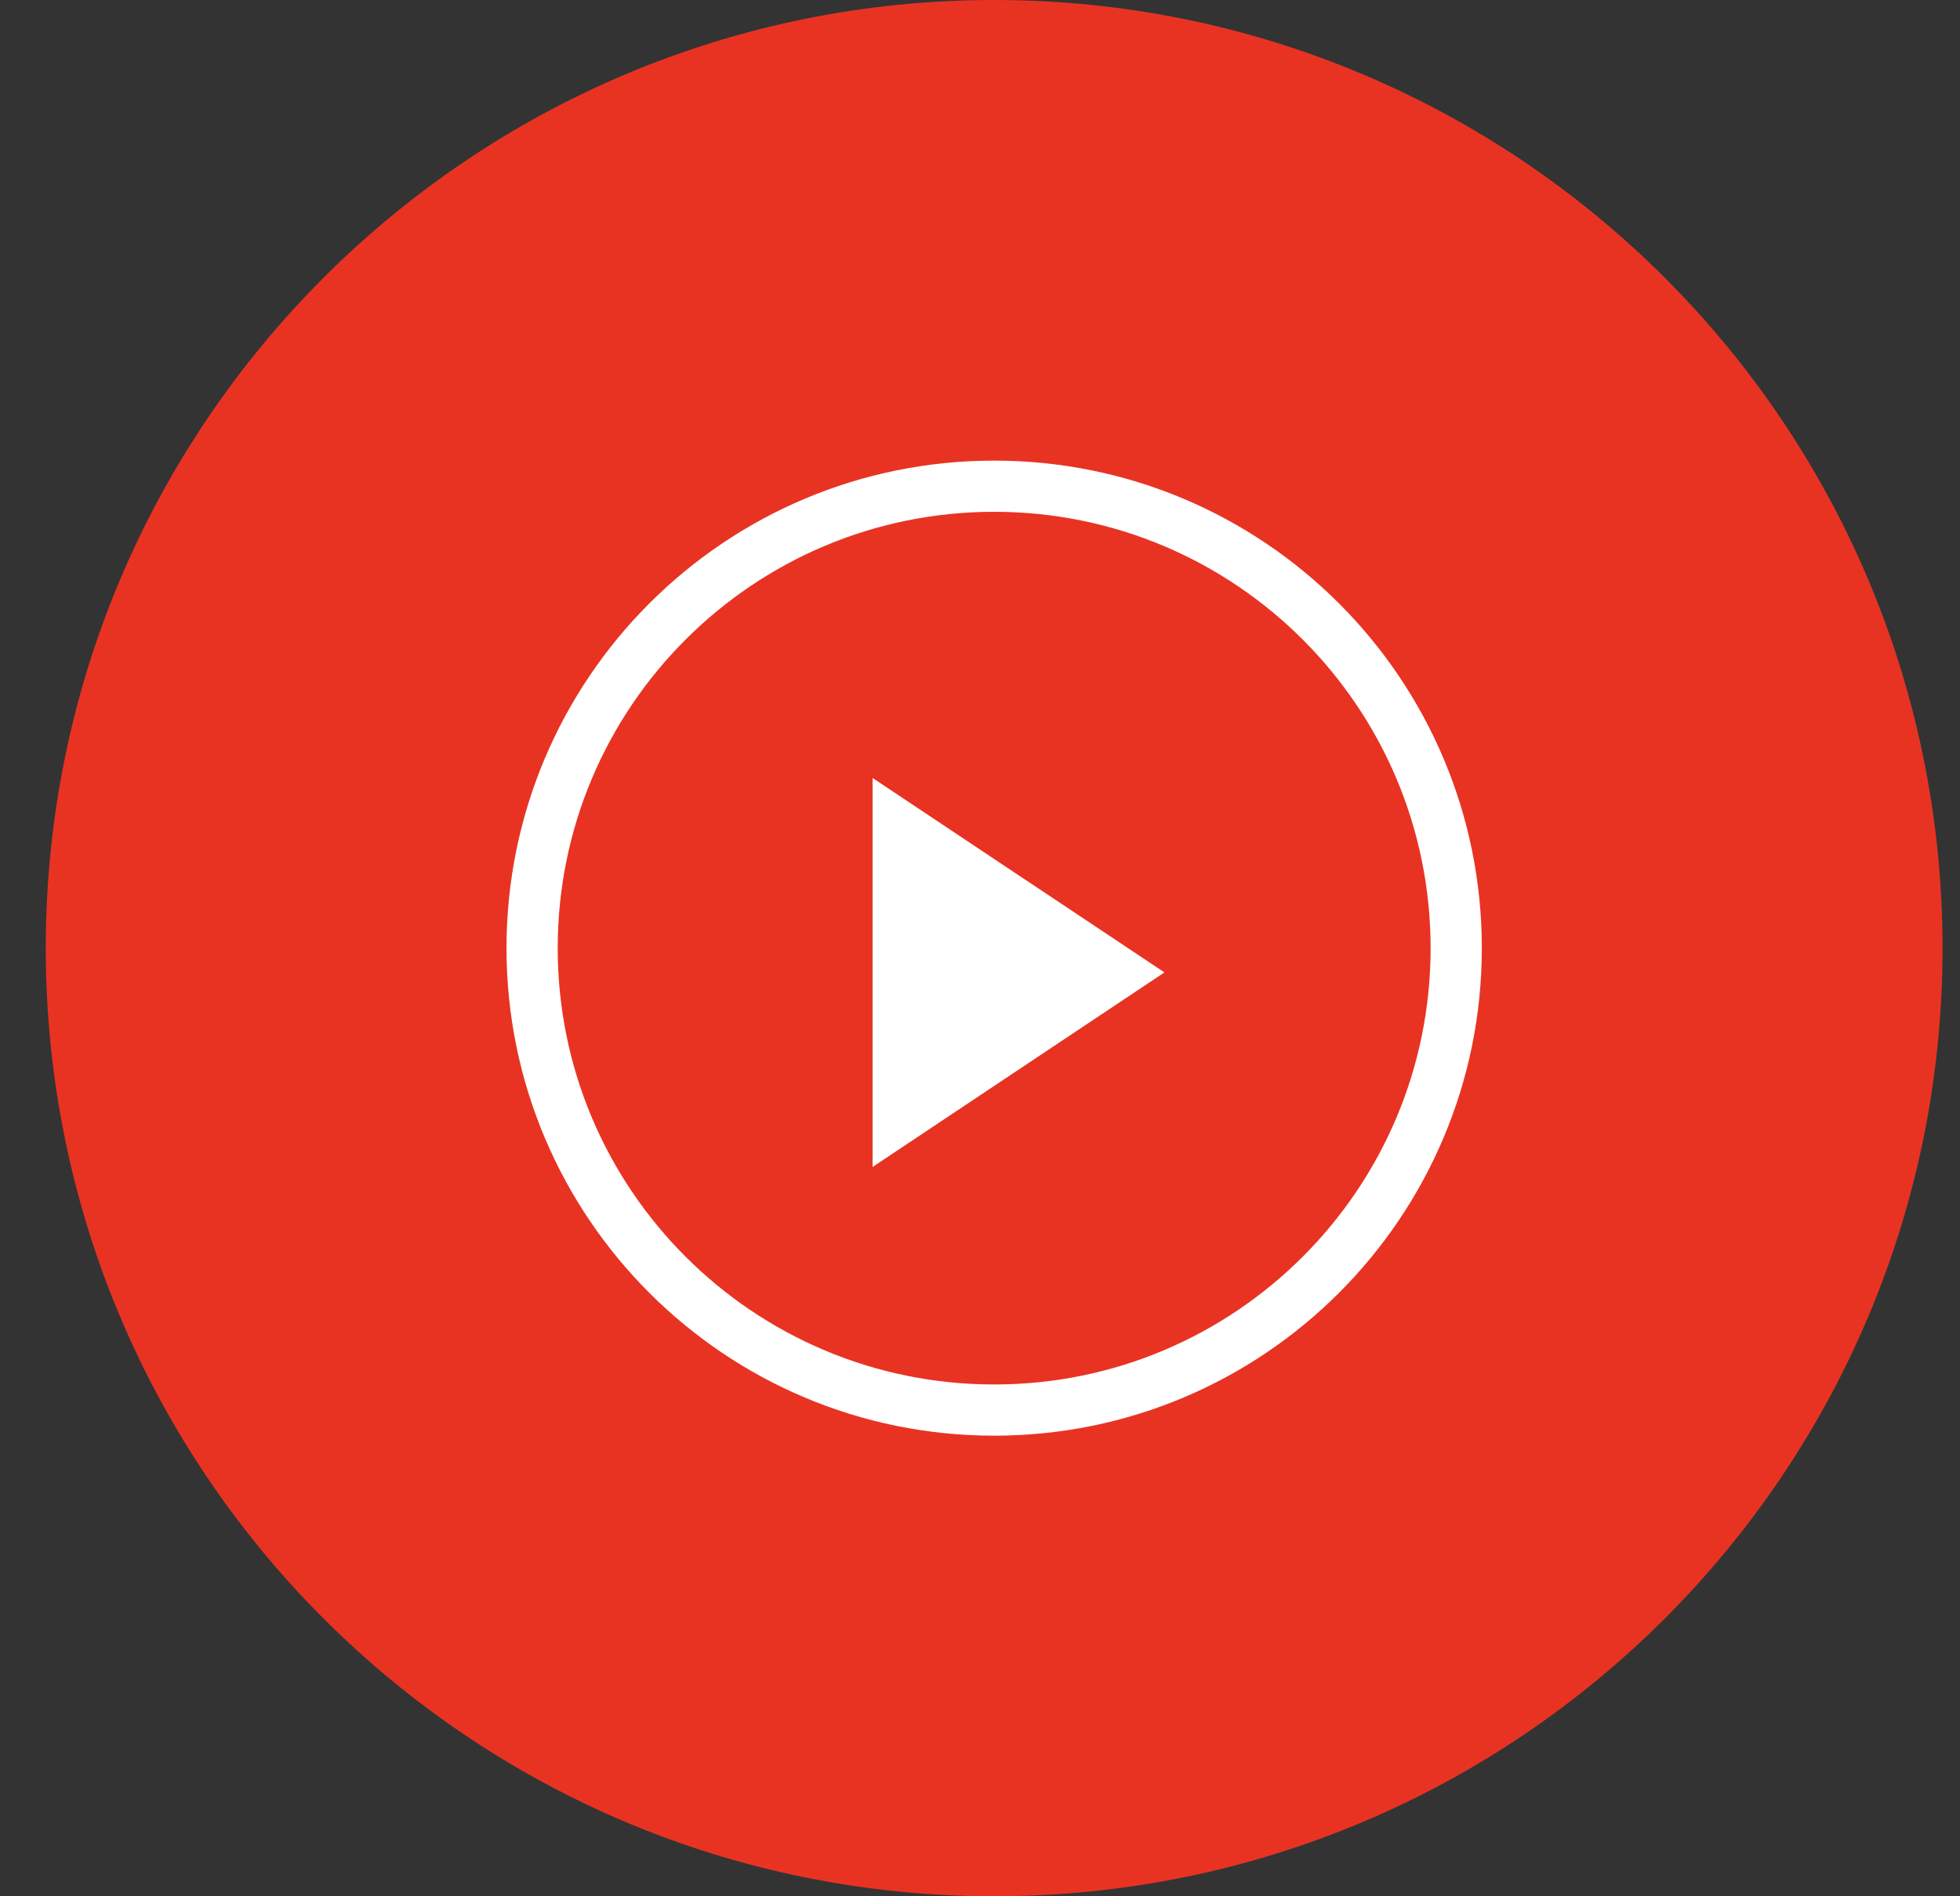 <?xml version="1.0" encoding="UTF-8"?> <svg xmlns="http://www.w3.org/2000/svg" width="31" height="30" viewBox="0 0 31 30" fill="none"><rect x="0" y="0" width="31" height="30" fill="#333333" stroke="none"/> <g clip-path="url(#clip0_1006_15488)"> <path d="M15.724 30C24.008 30 30.724 23.284 30.724 15C30.724 6.716 24.008 0 15.724 0C7.44 0 0.724 6.716 0.724 15C0.724 23.284 7.44 30 15.724 30Z" fill="#E83323"></path> <path d="M15.724 22.308C19.76 22.308 23.032 19.036 23.032 15C23.032 10.964 19.76 7.692 15.724 7.692C11.688 7.692 8.416 10.964 8.416 15C8.416 19.036 11.688 22.308 15.724 22.308Z" stroke="white" stroke-width="0.81"></path> <path fill-rule="evenodd" clip-rule="evenodd" d="M13.801 12.308L18.417 15.384L13.801 18.462V12.308Z" fill="white"></path> </g> <defs> <clipPath id="clip0_1006_15488"> <rect width="30" height="30" fill="white" transform="translate(0.724)"></rect> </clipPath> </defs> </svg> 